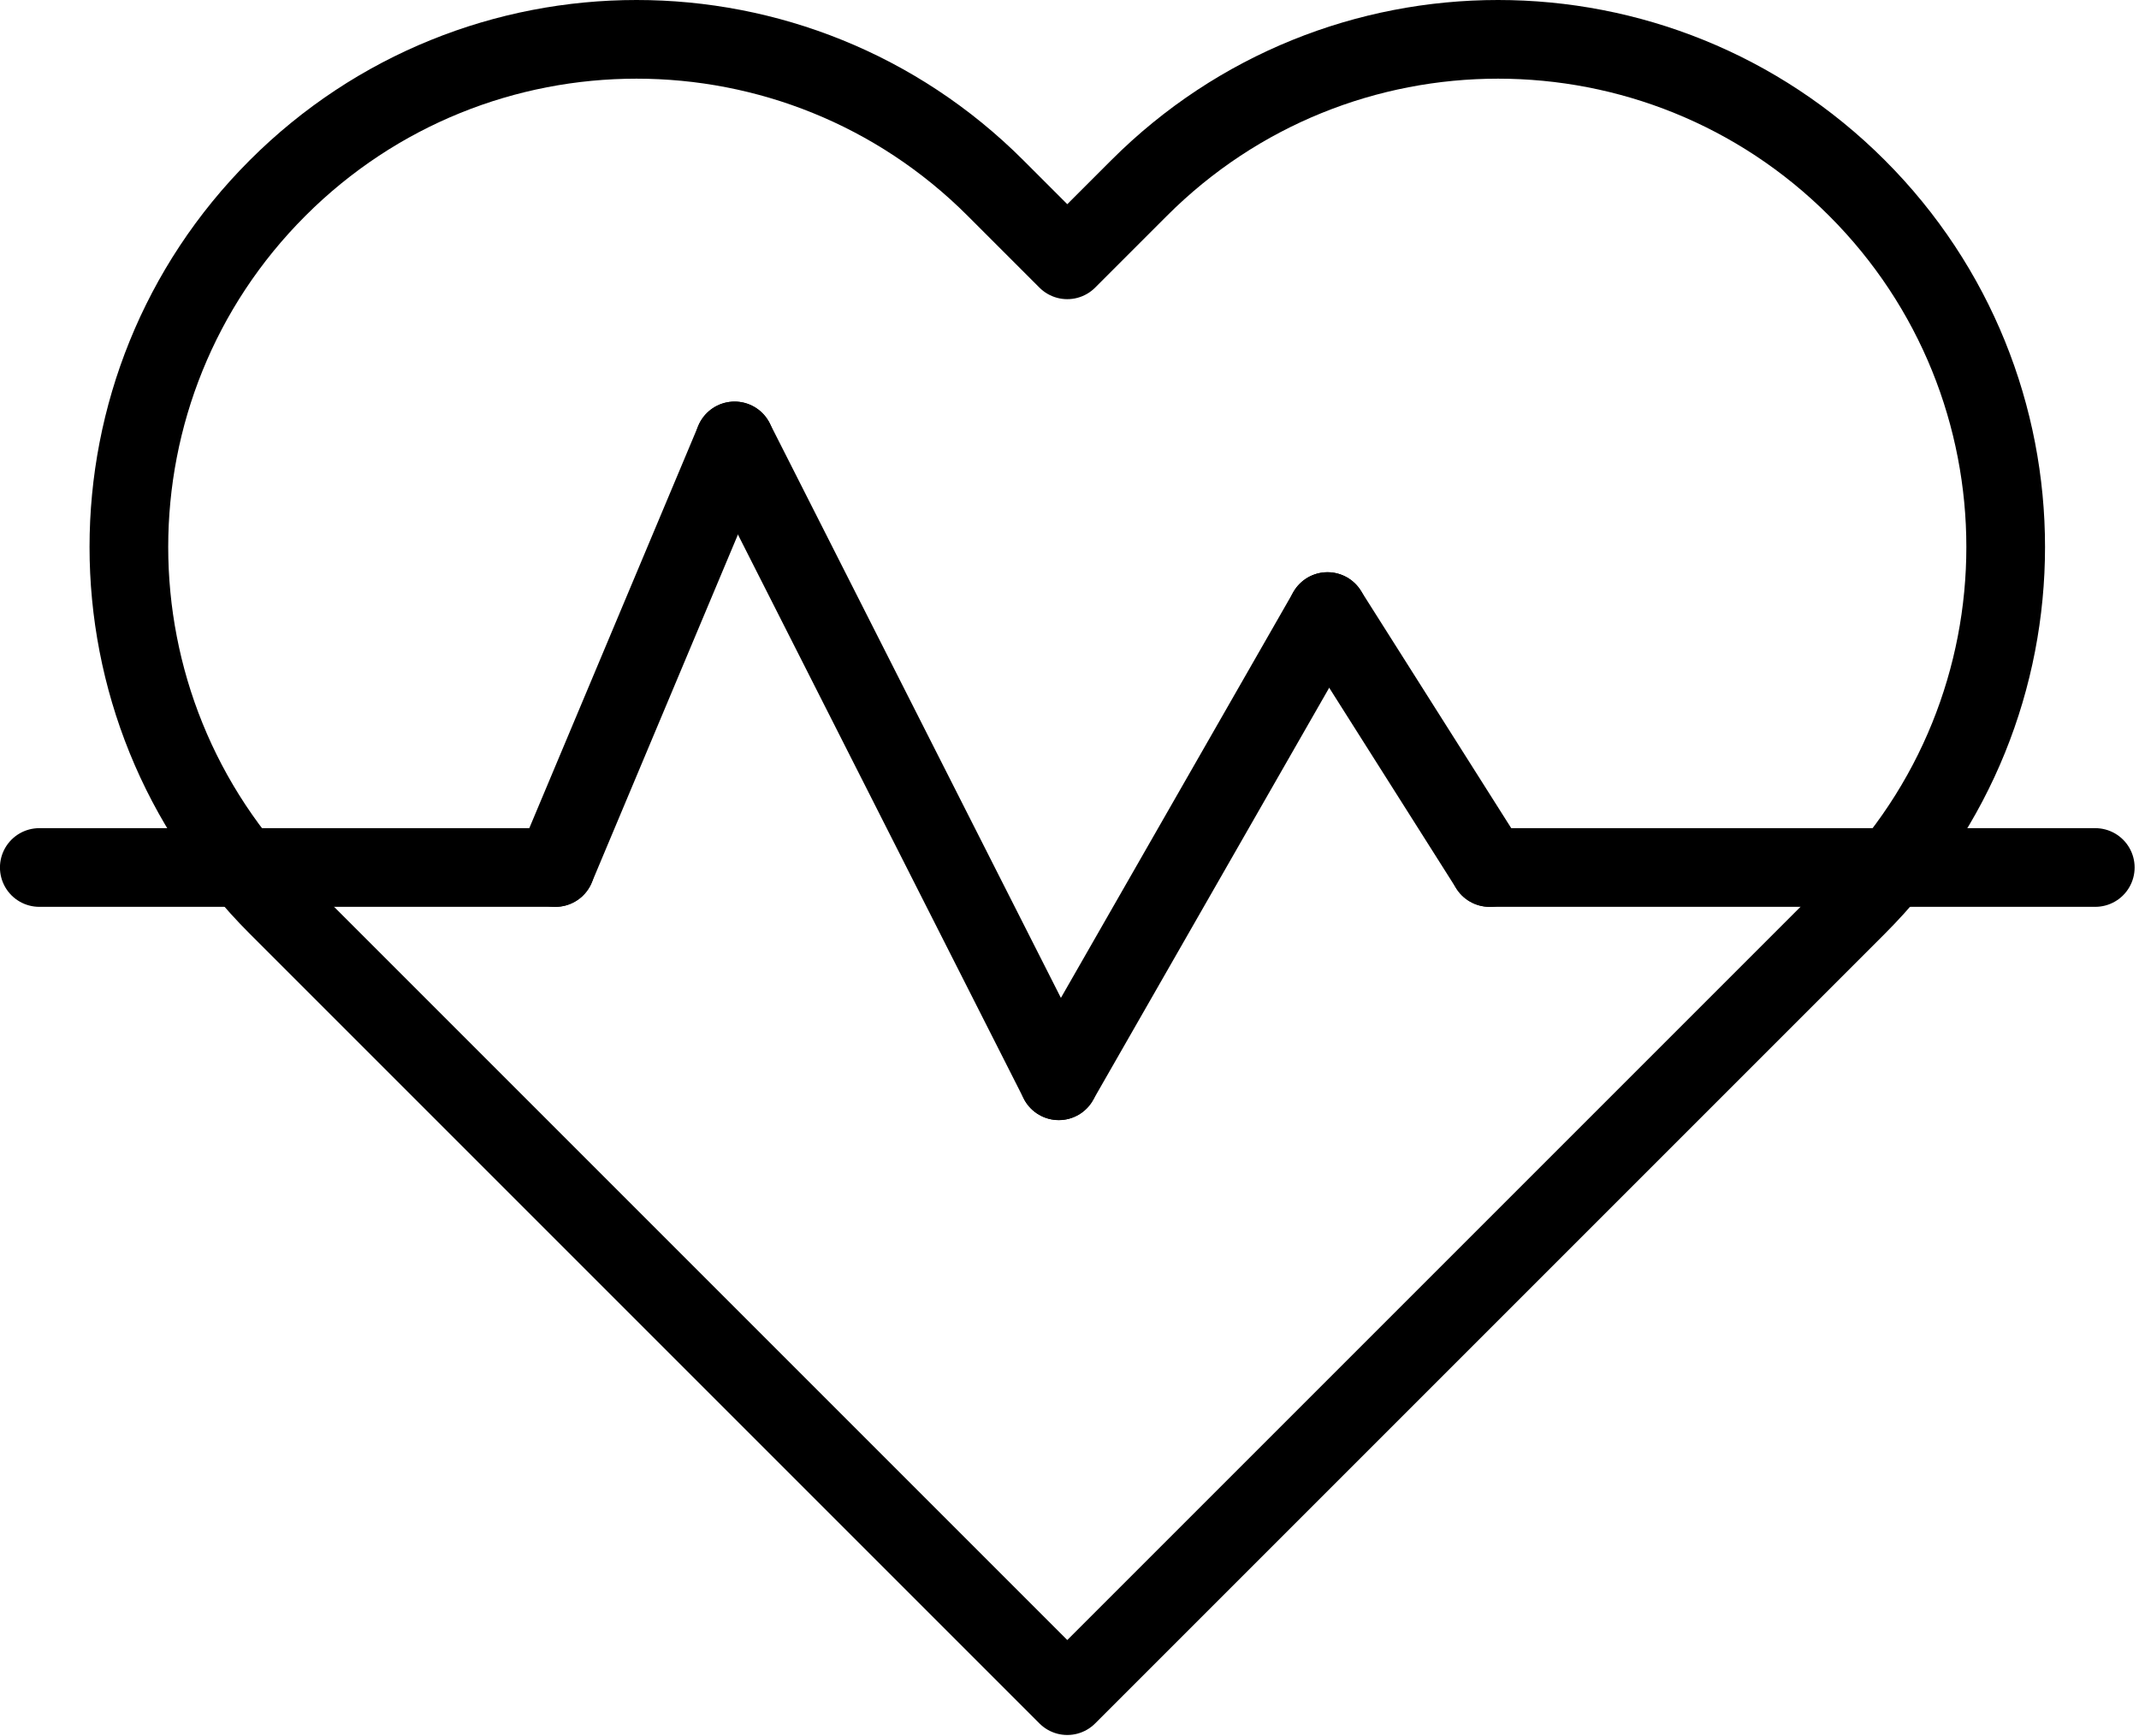 <svg width="435" height="353" viewBox="0 0 435 353" fill="none" xmlns="http://www.w3.org/2000/svg">
<path d="M217.05 344.84L377.65 184.24C417.97 143.92 417.97 78.56 377.65 38.24C337.33 -2.08 271.97 -2.08 231.65 38.24L217.05 52.84L202.45 38.24C162.13 -2.08 96.77 -2.08 56.45 38.24C16.13 78.56 16.13 143.92 56.45 184.24L217.05 344.84Z" stroke="black" stroke-width="16" stroke-linecap="round" stroke-linejoin="round"/>
<path d="M302.93 176.42H426.11" stroke="black" stroke-width="16" stroke-linecap="round" stroke-linejoin="round"/>
<path d="M7.99 176.42H112.95" stroke="black" stroke-width="16" stroke-linecap="round" stroke-linejoin="round"/>
<path d="M112.96 176.42L149.39 89.67" stroke="black" stroke-width="16" stroke-linecap="round" stroke-linejoin="round"/>
<path d="M215.32 219.79L149.39 89.67" stroke="black" stroke-width="16" stroke-linecap="round" stroke-linejoin="round"/>
<path d="M215.32 219.79L269.97 124.37" stroke="black" stroke-width="16" stroke-linecap="round" stroke-linejoin="round"/>
<path d="M302.93 176.42L269.97 124.37" stroke="black" stroke-width="16" stroke-linecap="round" stroke-linejoin="round"/>
</svg>
